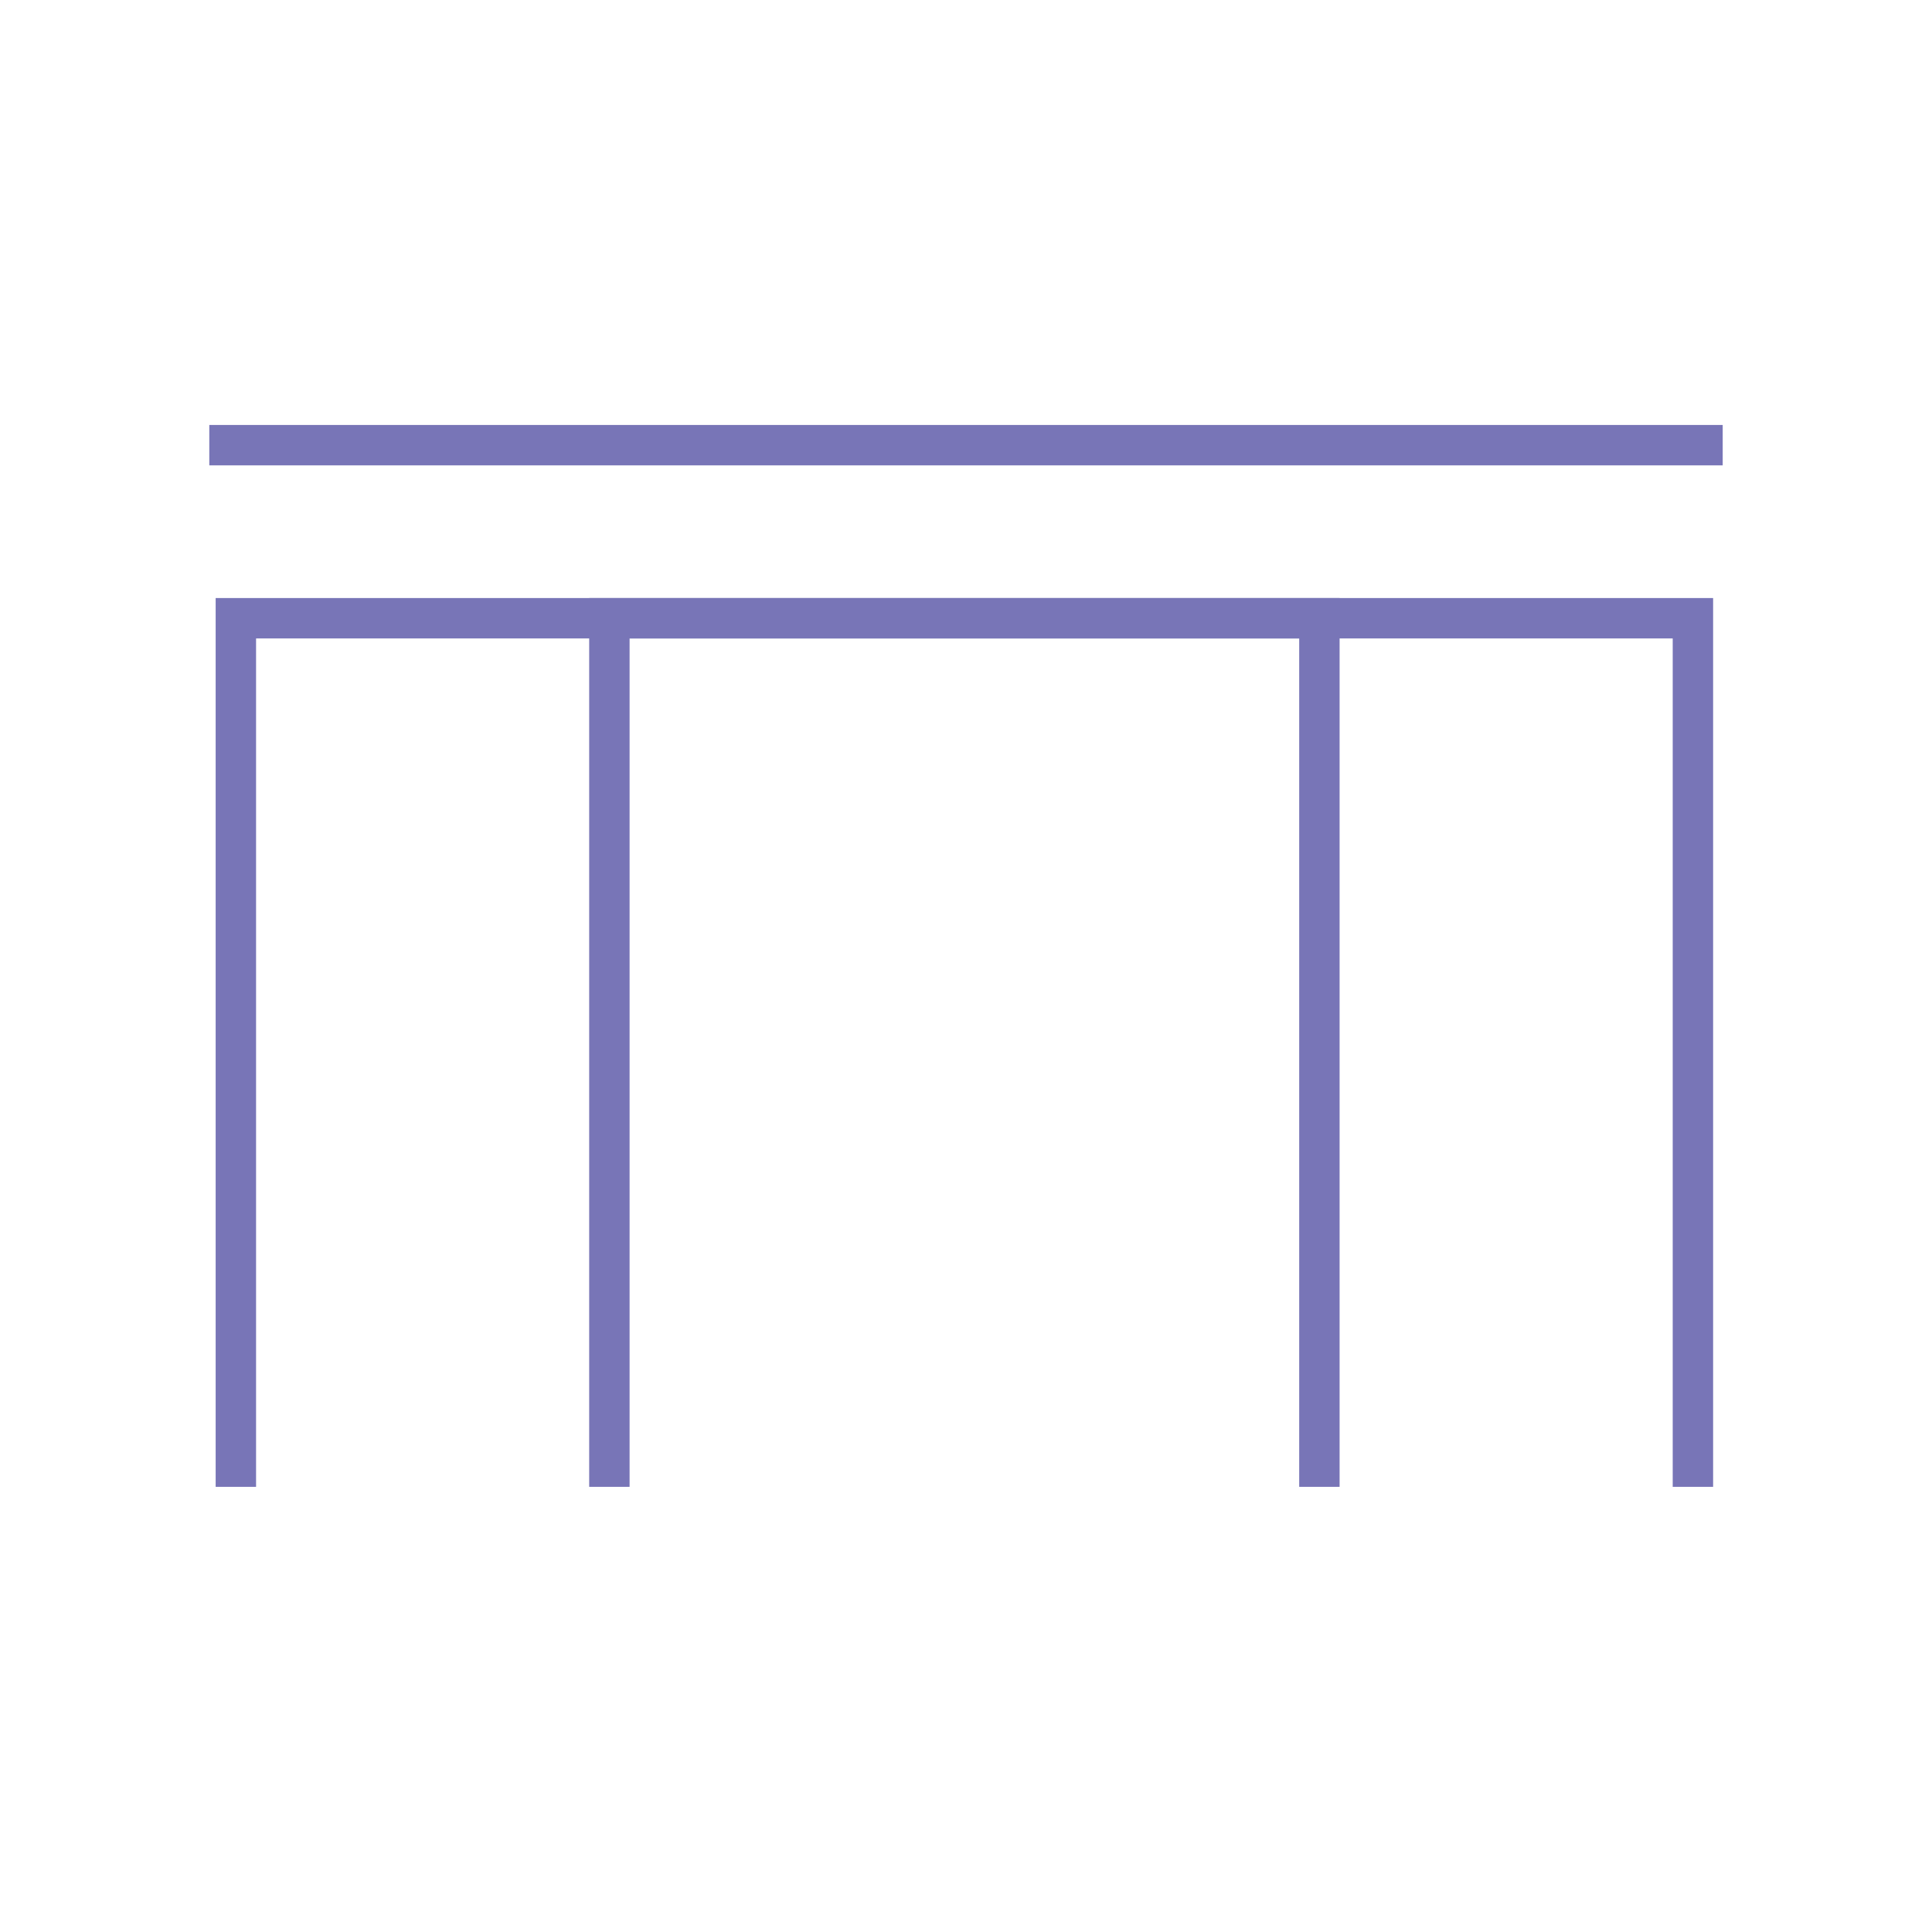 <?xml version="1.0" encoding="utf-8"?>
<!-- Generator: Adobe Illustrator 24.2.3, SVG Export Plug-In . SVG Version: 6.00 Build 0)  -->
<svg version="1.1" id="Layer_1" xmlns="http://www.w3.org/2000/svg" xmlns:xlink="http://www.w3.org/1999/xlink" x="0px" y="0px"
	 viewBox="0 0 240 240" style="enable-background:new 0 0 240 240;" xml:space="preserve">
<style type="text/css">
	.st0{fill:none;stroke:#7875B7;stroke-width:5.019;stroke-miterlimit:10;}
</style>
<g>
	<polyline class="st0" points="75.7,184.7 75.7,76.8 210.3,76.8 210.3,184.7 	"/>
	<polyline class="st0" points="29.3,184.7 29.3,76.8 163.9,76.8 163.9,184.7 	"/>
	<line class="st0" x1="26" y1="55.3" x2="214" y2="55.3"/>
</g>
</svg>
